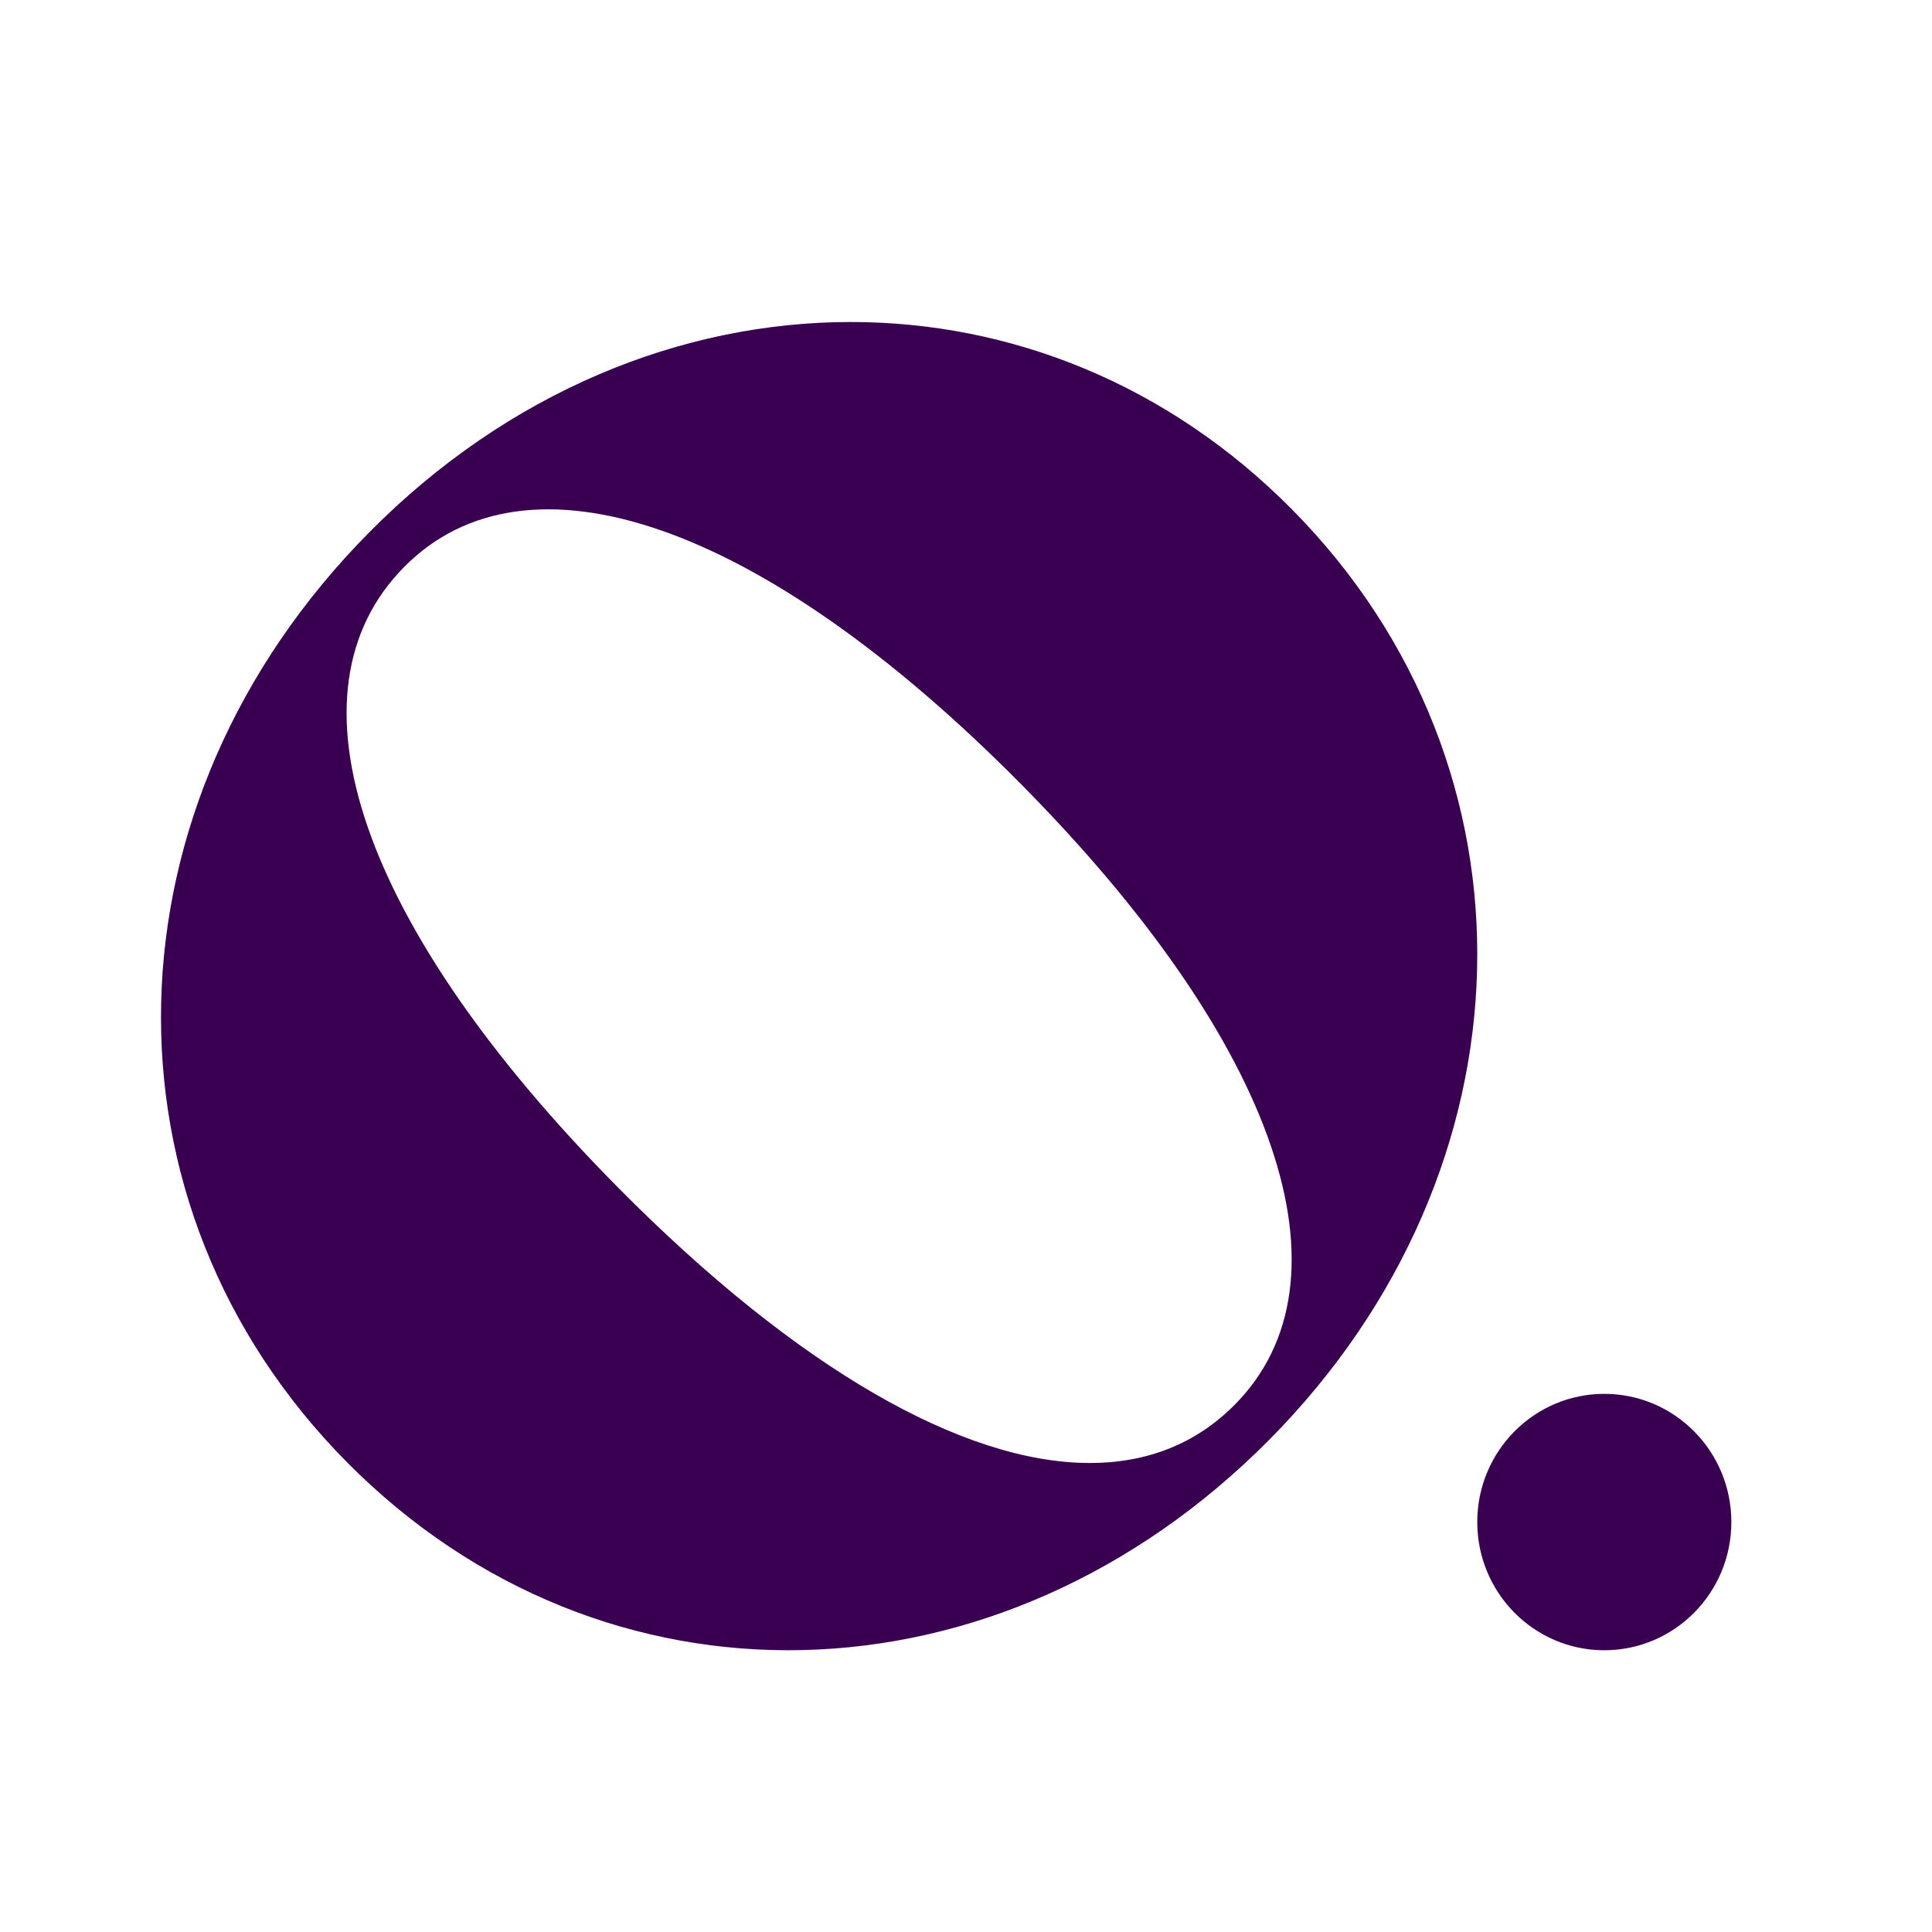 <svg xmlns="http://www.w3.org/2000/svg" width="48" height="48" viewBox="0 0 48 48" fill="none"><path d="M21.137 8C16.913 8.001 12.619 9.749 9.184 13.215C2.478 19.982 2.263 29.913 8.625 36.333C14.988 42.752 24.829 42.535 31.535 35.77C38.197 29.047 38.454 19.071 32.093 12.65C29.012 9.542 25.106 8 21.138 8M15.374 29.523C8.928 23.017 6.95 17.206 10.045 14.082C13.096 11.002 18.899 12.955 25.346 19.46C31.794 25.967 33.728 31.822 30.676 34.901C29.713 35.872 28.494 36.348 27.077 36.348C23.934 36.347 19.817 34.007 15.374 29.523ZM36.702 37.815C36.702 39.574 38.115 41 39.859 41C41.602 41 43.015 39.574 43.015 37.815C43.015 36.056 41.602 34.63 39.859 34.63C38.115 34.63 36.702 36.056 36.702 37.815Z" fill="#390052"></path></svg>